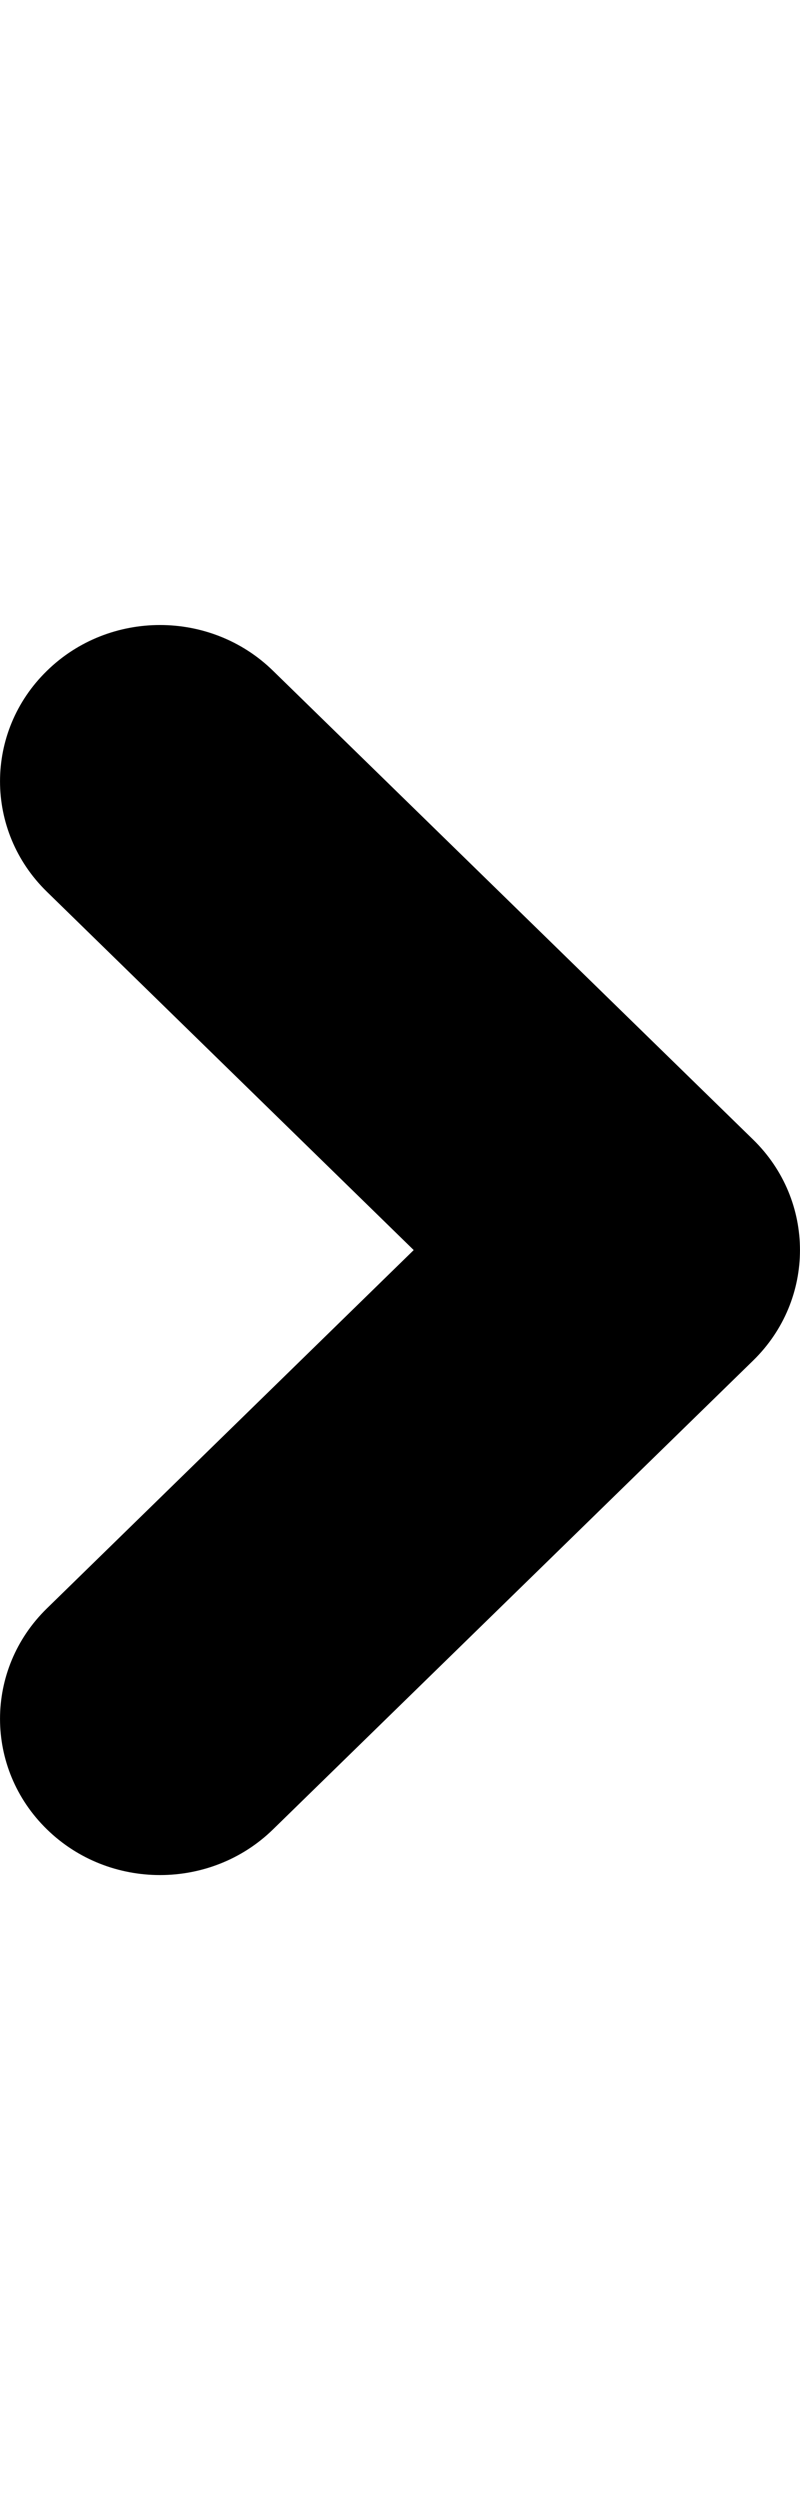 <svg width="8" height="25" viewBox="0 0 8 25" fill="none" xmlns="http://www.w3.org/2000/svg">
<path fill-rule="evenodd" clip-rule="evenodd" d="M0.469 16.083C-0.156 16.693 -0.156 17.682 0.469 18.292C1.093 18.902 2.107 18.902 2.731 18.292L7.531 13.605C8.156 12.995 8.156 12.005 7.531 11.395L2.731 6.708C2.107 6.097 1.093 6.097 0.469 6.708C-0.156 7.318 -0.156 8.307 0.469 8.917L4.137 12.5L0.469 16.083Z" fill="black"/>
</svg>
